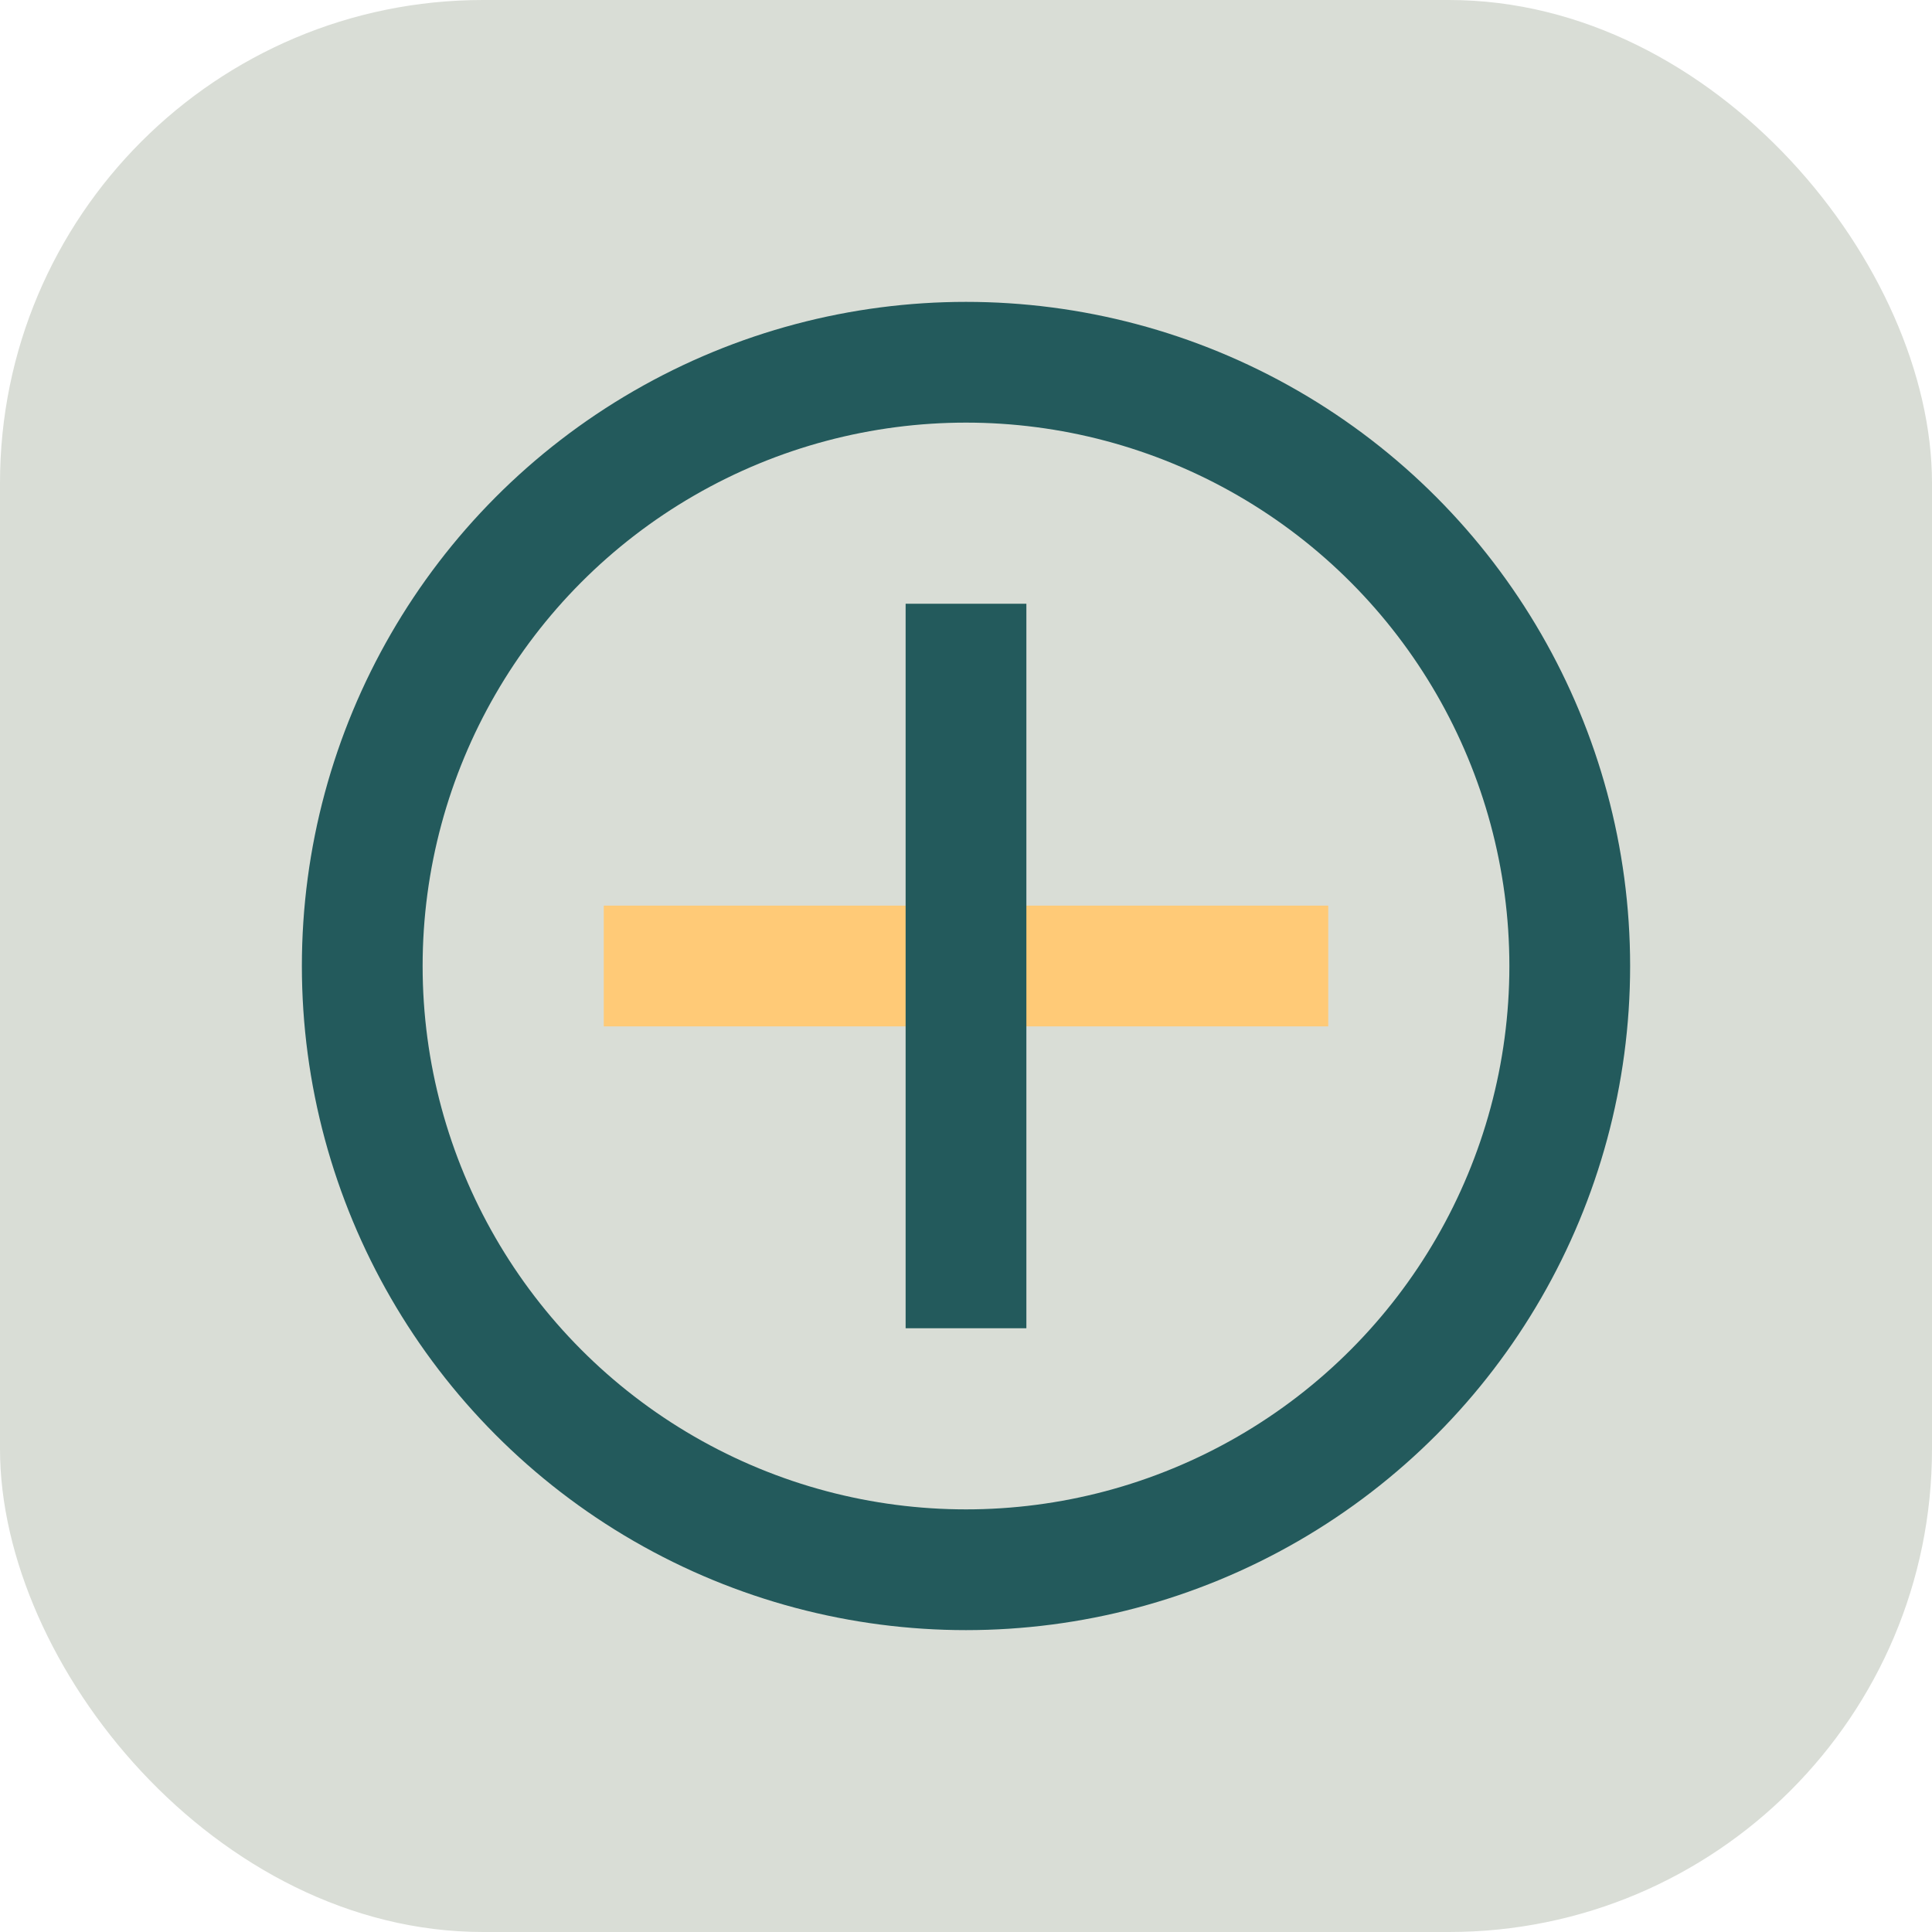 <?xml version="1.0" encoding="UTF-8"?>
<svg xmlns="http://www.w3.org/2000/svg" width="32" height="32" viewBox="0 0 32 32"><rect width="32" height="32" rx="8" fill="#D9DDD6"/><circle cx="16" cy="16" r="10" fill="none" stroke="#235A5C" stroke-width="2"/><path d="M10 16h12" stroke="#FFCA77" stroke-width="2"/><path d="M16 10v12" stroke="#235A5C" stroke-width="2"/></svg>